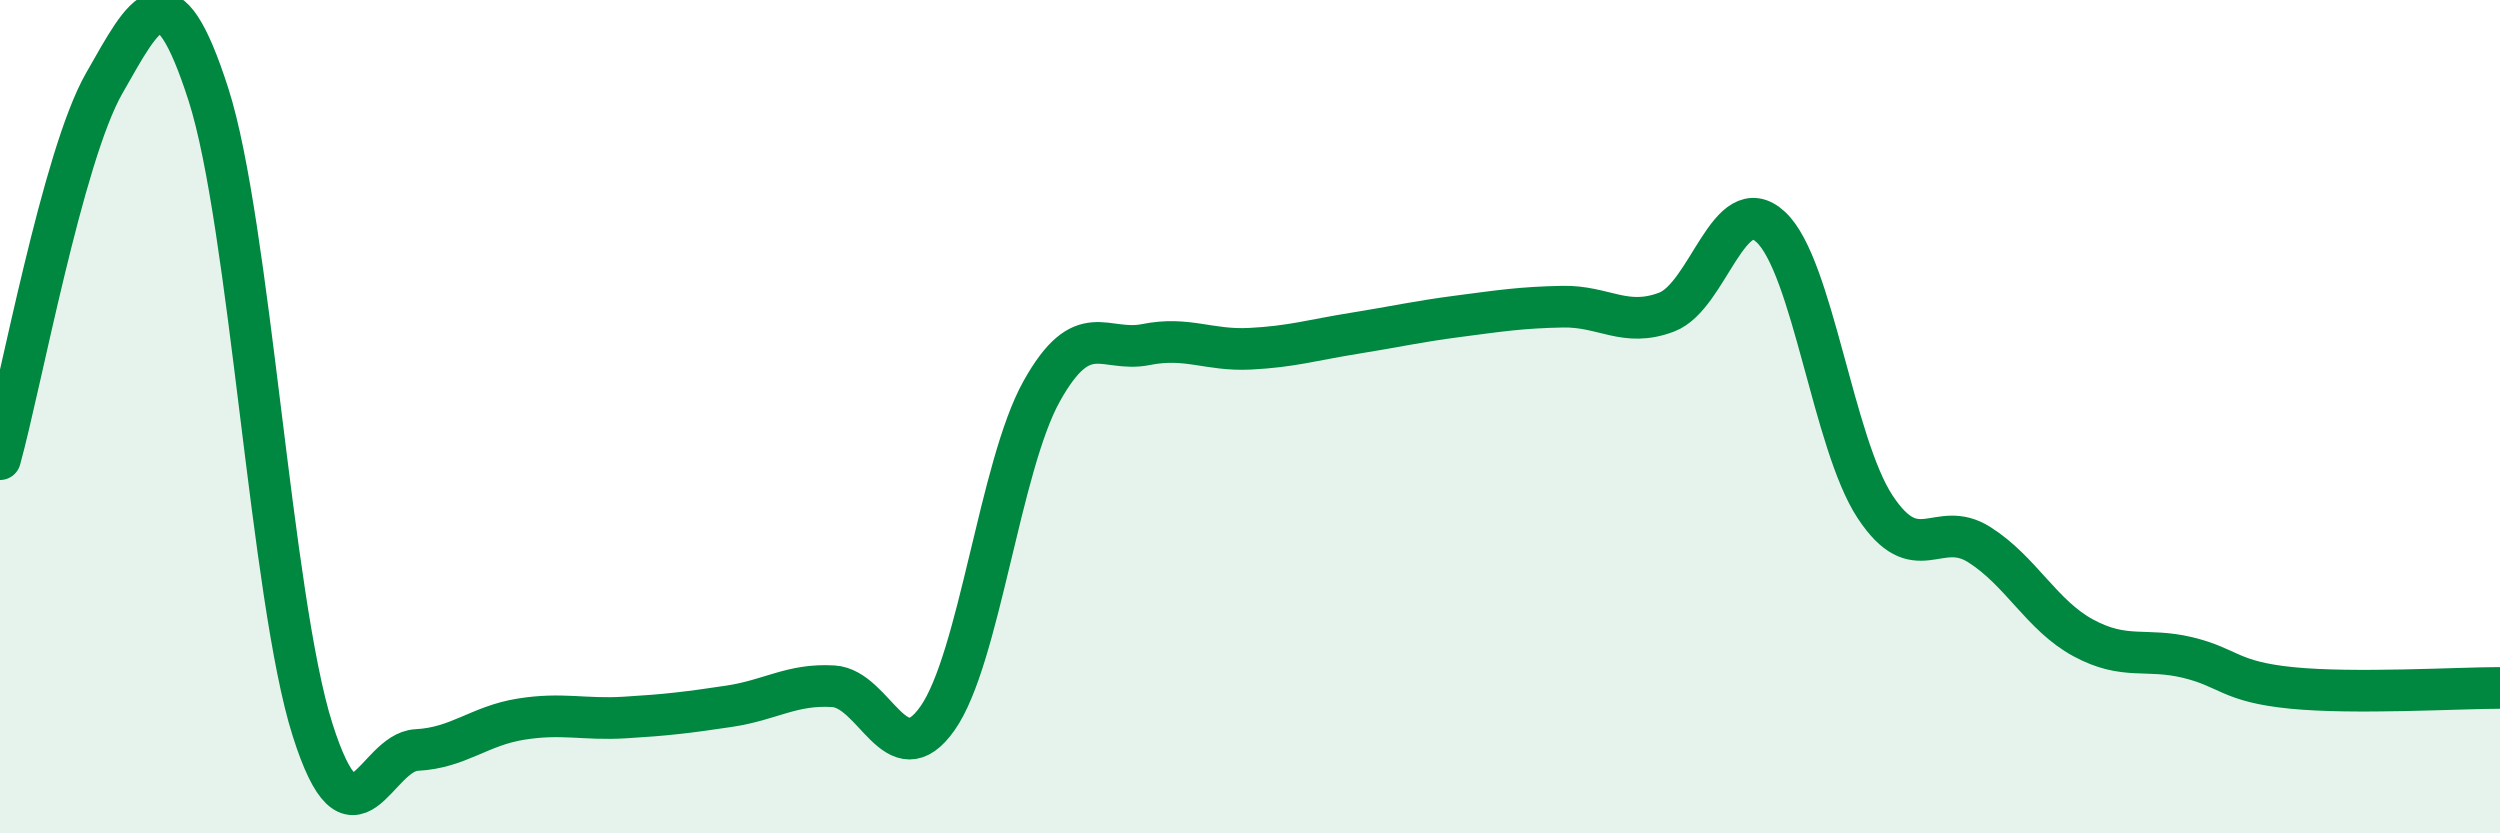
    <svg width="60" height="20" viewBox="0 0 60 20" xmlns="http://www.w3.org/2000/svg">
      <path
        d="M 0,11.02 C 0.5,9.22 1.5,3.75 2.5,2 C 3.5,0.25 4,-0.84 5,2.26 C 6,5.36 6.5,14.36 7.5,17.51 C 8.5,20.66 9,18.05 10,18 C 11,17.95 11.5,17.42 12.5,17.26 C 13.5,17.1 14,17.28 15,17.22 C 16,17.16 16.5,17.1 17.5,16.95 C 18.5,16.8 19,16.41 20,16.47 C 21,16.53 21.5,18.66 22.5,17.24 C 23.5,15.82 24,11.18 25,9.39 C 26,7.6 26.5,8.47 27.5,8.27 C 28.5,8.07 29,8.42 30,8.37 C 31,8.32 31.5,8.16 32.5,8 C 33.5,7.84 34,7.72 35,7.59 C 36,7.46 36.5,7.38 37.5,7.36 C 38.5,7.34 39,7.87 40,7.49 C 41,7.11 41.5,4.52 42.5,5.45 C 43.5,6.38 44,10.64 45,12.16 C 46,13.68 46.5,12.44 47.5,13.07 C 48.5,13.7 49,14.77 50,15.31 C 51,15.85 51.5,15.54 52.5,15.78 C 53.5,16.02 53.5,16.36 55,16.51 C 56.5,16.66 59,16.51 60,16.51L60 20L0 20Z"
        fill="#008740"
        opacity="0.1"
        stroke-linecap="round"
        stroke-linejoin="round"
      />
      <path
        d="M 0,11.02 C 0.5,9.22 1.5,3.75 2.5,2 C 3.5,0.25 4,-0.84 5,2.26 C 6,5.36 6.5,14.36 7.5,17.51 C 8.5,20.66 9,18.05 10,18 C 11,17.95 11.5,17.42 12.5,17.26 C 13.5,17.1 14,17.28 15,17.22 C 16,17.16 16.5,17.1 17.5,16.95 C 18.5,16.8 19,16.41 20,16.47 C 21,16.53 21.5,18.66 22.5,17.24 C 23.5,15.82 24,11.18 25,9.39 C 26,7.6 26.5,8.47 27.5,8.27 C 28.5,8.07 29,8.42 30,8.37 C 31,8.32 31.5,8.16 32.5,8 C 33.5,7.84 34,7.72 35,7.59 C 36,7.46 36.5,7.38 37.5,7.36 C 38.5,7.34 39,7.87 40,7.49 C 41,7.11 41.5,4.52 42.5,5.45 C 43.5,6.38 44,10.64 45,12.16 C 46,13.68 46.5,12.44 47.5,13.07 C 48.5,13.7 49,14.77 50,15.31 C 51,15.85 51.5,15.54 52.5,15.78 C 53.5,16.02 53.5,16.36 55,16.51 C 56.5,16.66 59,16.51 60,16.51"
        stroke="#008740"
        stroke-width="1"
        fill="none"
        stroke-linecap="round"
        stroke-linejoin="round"
      />
    </svg>
  